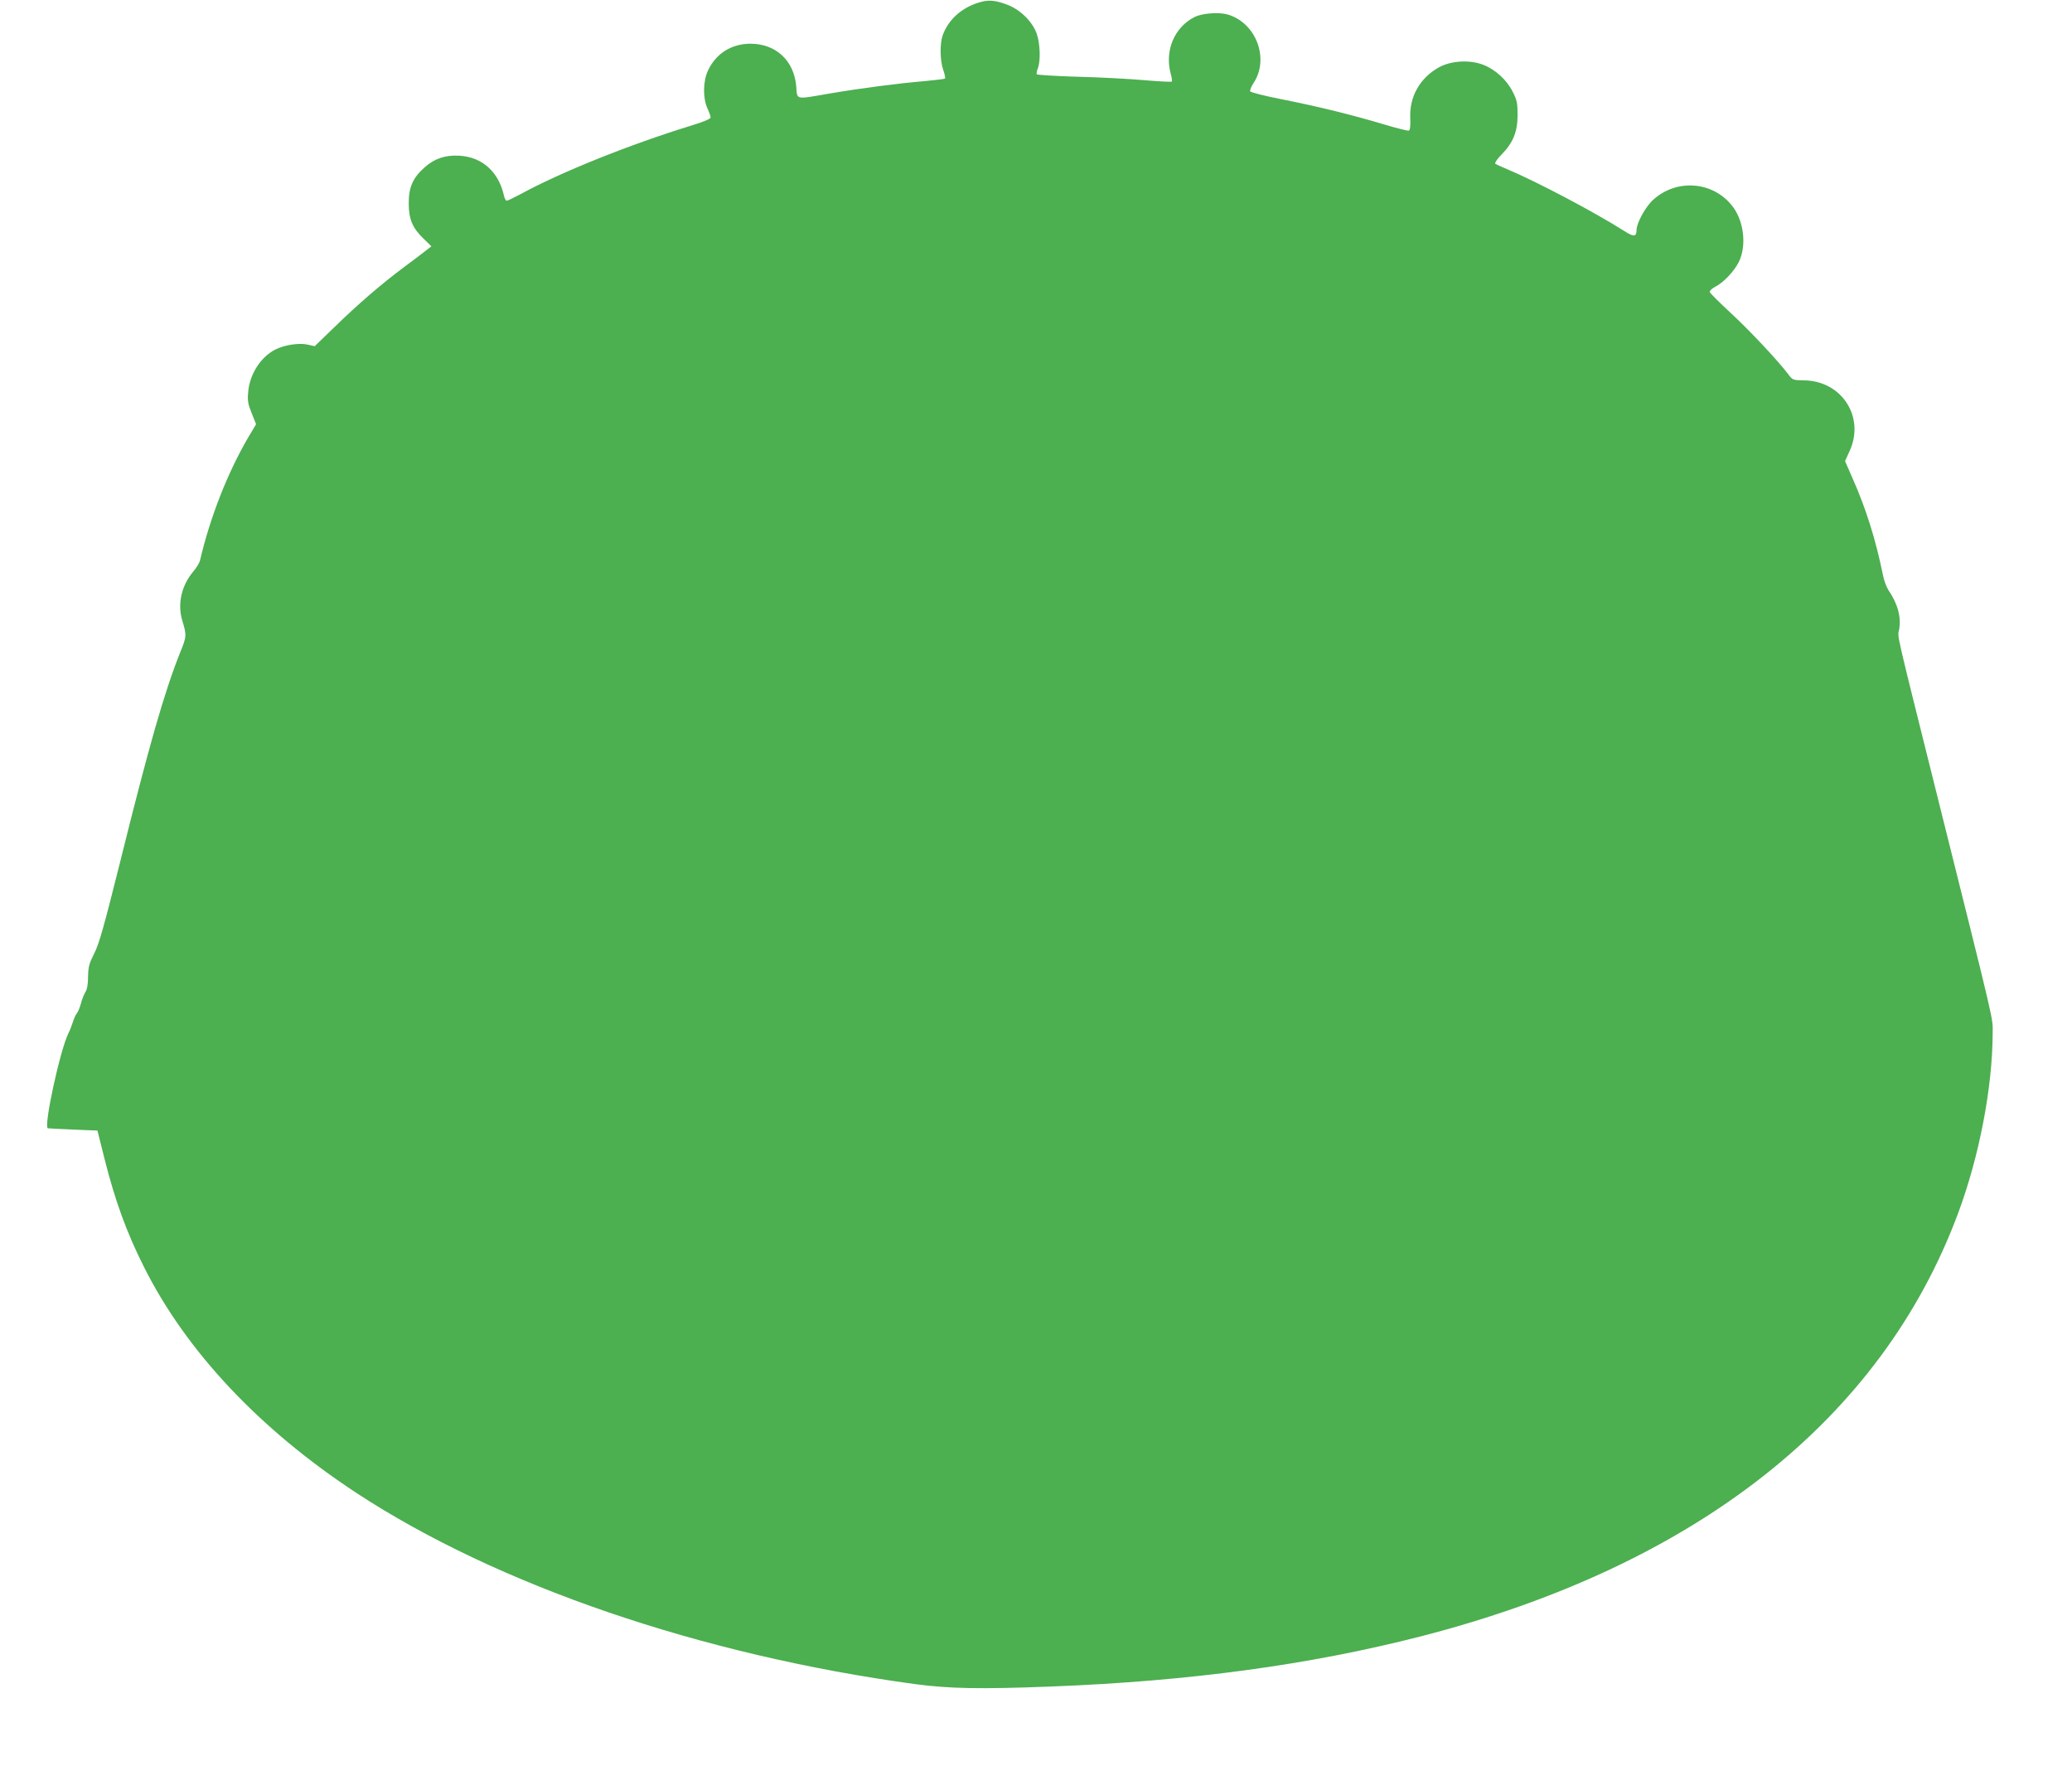 <?xml version="1.0" standalone="no"?>
<!DOCTYPE svg PUBLIC "-//W3C//DTD SVG 20010904//EN"
 "http://www.w3.org/TR/2001/REC-SVG-20010904/DTD/svg10.dtd">
<svg version="1.0" xmlns="http://www.w3.org/2000/svg"
 width="1280pt" height="1106pt" viewBox="0 0 1280 1106"
 preserveAspectRatio="xMidYMid meet">
<g transform="translate(0,1106) scale(0.1,-0.1)"
fill="#4caf50" stroke="none">
<path d="M6039 11042 c-105 -35 -181 -106 -215 -199 -19 -53 -17 -159 3 -215
9 -26 14 -50 11 -53 -3 -3 -59 -10 -124 -16 -167 -14 -402 -45 -584 -76 -222
-38 -204 -42 -211 42 -13 160 -125 265 -284 265 -117 -1 -211 -60 -261 -165
-31 -65 -33 -170 -4 -234 11 -24 20 -49 20 -57 0 -8 -44 -27 -117 -49 -384
-118 -812 -290 -1060 -426 -40 -21 -77 -39 -82 -39 -6 0 -13 12 -17 28 -32
149 -134 242 -276 250 -87 5 -153 -17 -215 -72 -73 -65 -98 -123 -98 -221 0
-99 23 -154 92 -220 l48 -47 -30 -23 c-16 -13 -79 -61 -140 -106 -143 -107
-281 -226 -430 -371 l-121 -117 -44 10 c-52 12 -144 -2 -200 -31 -90 -46 -159
-154 -167 -264 -5 -51 -1 -73 22 -129 l27 -68 -46 -77 c-130 -222 -237 -495
-300 -763 -3 -15 -22 -47 -42 -70 -73 -87 -98 -199 -69 -299 29 -97 29 -101
-14 -206 -97 -245 -191 -572 -370 -1294 -99 -395 -128 -499 -158 -559 -32 -63
-38 -84 -39 -145 0 -47 -6 -80 -17 -96 -8 -14 -21 -45 -27 -70 -7 -25 -18 -52
-25 -60 -7 -8 -18 -33 -25 -55 -7 -22 -19 -53 -27 -68 -52 -104 -156 -584
-127 -588 5 -1 76 -4 158 -8 l148 -6 43 -172 c66 -262 137 -457 243 -668 262
-524 716 -1006 1314 -1399 871 -571 2128 -1001 3451 -1181 213 -28 399 -32
837 -15 860 33 1601 134 2287 310 1699 437 2844 1338 3319 2613 131 352 213
777 214 1116 0 97 21 9 -333 1426 -273 1095 -255 1013 -245 1065 14 76 -8 159
-66 244 -12 19 -29 63 -35 98 -43 212 -104 408 -188 596 l-45 103 28 62 c97
211 -49 436 -284 437 -65 1 -68 2 -95 38 -67 88 -242 274 -357 380 -69 64
-126 121 -128 128 -2 7 14 22 35 33 50 25 115 94 144 151 49 98 34 248 -35
341 -117 158 -346 179 -494 44 -46 -41 -102 -143 -102 -186 0 -42 -17 -44 -73
-8 -189 120 -548 309 -727 384 -36 15 -69 30 -73 34 -4 5 13 30 39 56 72 74
99 141 99 245 0 74 -4 92 -30 143 -37 74 -109 139 -183 167 -83 32 -197 25
-271 -15 -118 -65 -185 -181 -179 -314 2 -49 -1 -76 -9 -78 -6 -2 -71 14 -145
36 -196 59 -418 114 -637 157 -111 22 -195 43 -198 50 -2 7 7 30 21 51 100
151 15 374 -162 424 -54 15 -157 7 -202 -16 -125 -63 -186 -207 -148 -350 7
-24 10 -47 7 -49 -3 -3 -81 1 -175 9 -93 8 -278 18 -412 21 -134 4 -245 11
-247 15 -3 4 0 20 6 36 18 44 15 152 -6 213 -25 74 -100 149 -180 180 -82 31
-121 33 -186 12z"/>
</g>
</svg>
